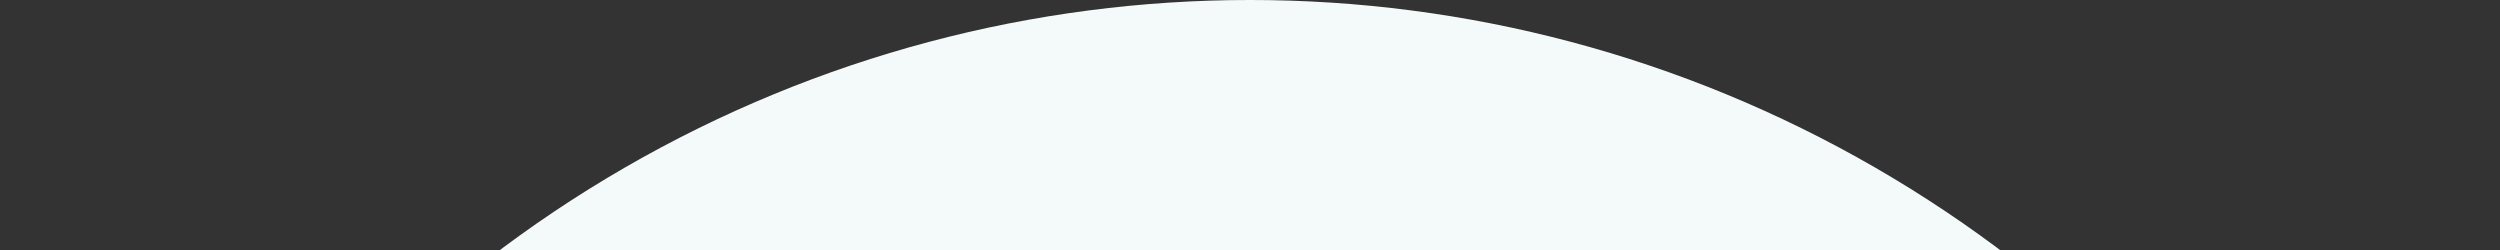<?xml version="1.0" encoding="UTF-8"?> <svg xmlns="http://www.w3.org/2000/svg" width="6000" height="600" viewBox="0 0 6000 600" fill="none"><rect x="0" y="0" width="6000" height="600" fill="#333333" stroke="none"/><g clip-path="url(#clip0_11646_75356)"><circle cx="3000" cy="3000" r="3000" fill="#F4F9FA"></circle></g><defs><clipPath id="clip0_11646_75356"><rect width="6000" height="600" fill="white"></rect></clipPath></defs></svg> 